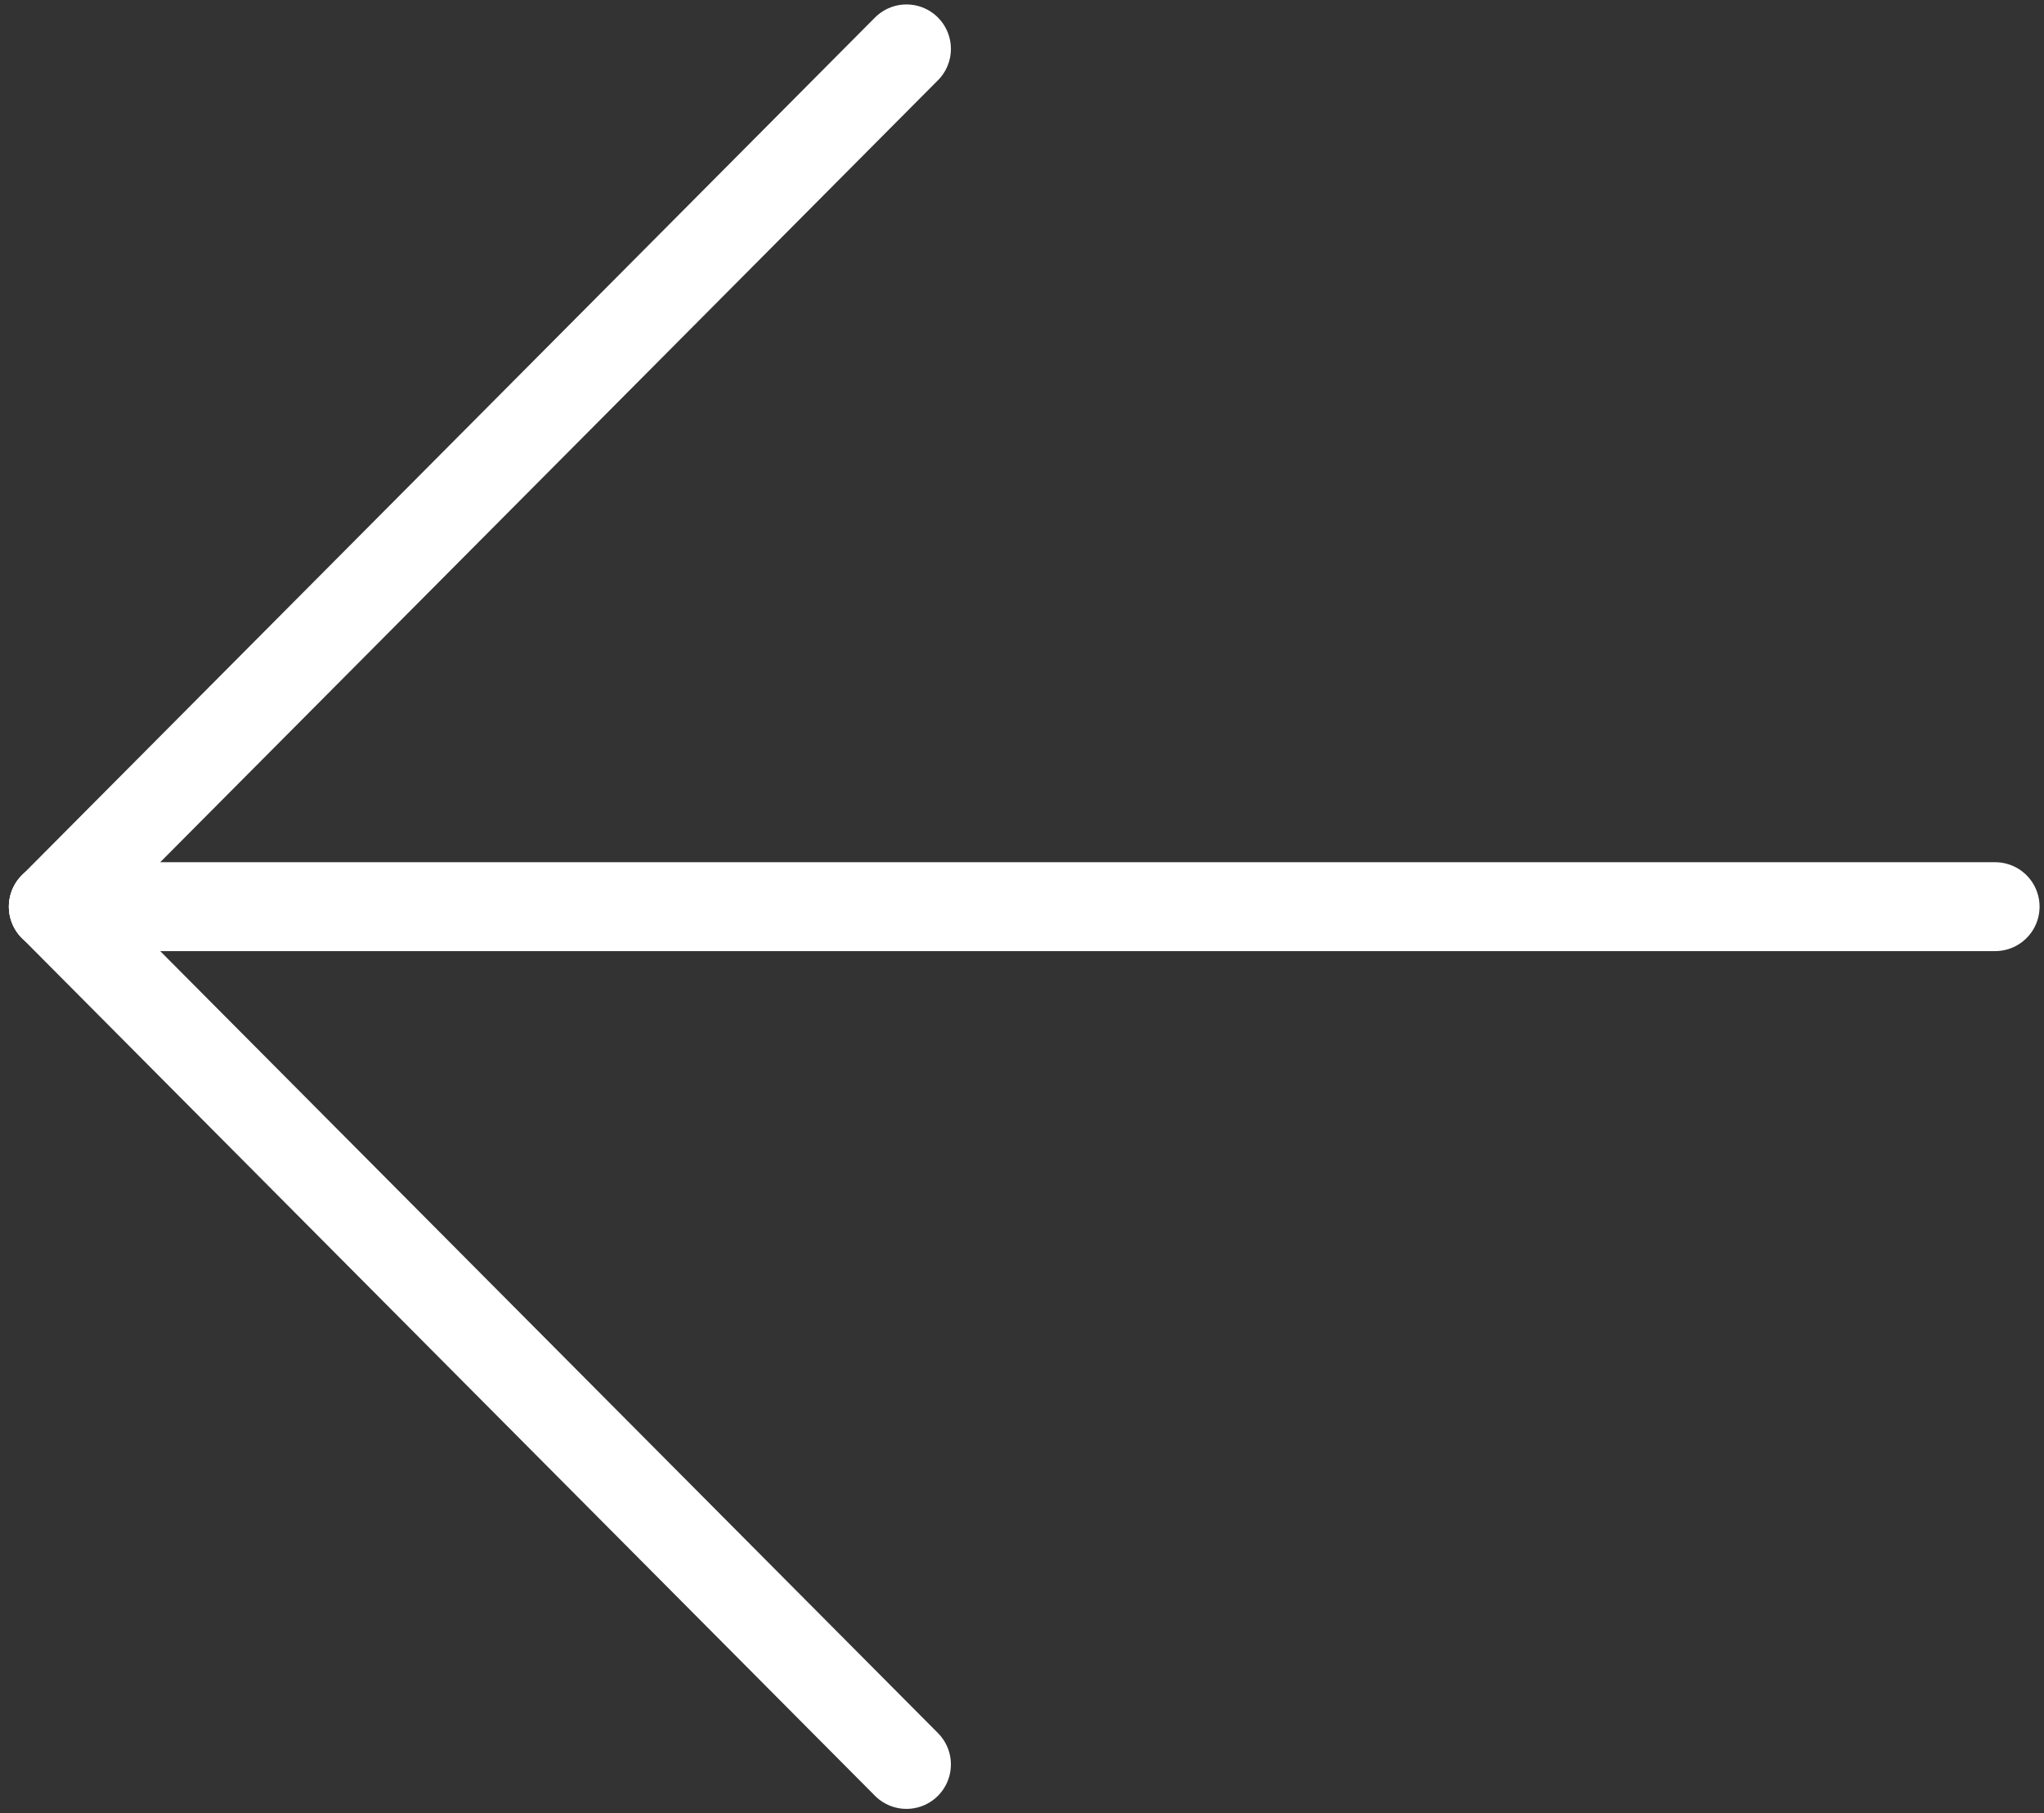 <?xml version="1.0" encoding="utf-8"?>
<!-- Generator: Adobe Illustrator 23.0.1, SVG Export Plug-In . SVG Version: 6.00 Build 0)  -->
<svg version="1.1" id="Layer_1" xmlns="http://www.w3.org/2000/svg" xmlns:xlink="http://www.w3.org/1999/xlink" x="0px" y="0px"
	 viewBox="0 0 46 40.8" style="enable-background:new 0 0 46 40.8;" xml:space="preserve">
<rect x="0" y="0" width="46" height="40.8" fill="#333333" stroke="none"/>
<style type="text/css">
	.st0{fill:none;stroke:#FFFFFF;stroke-width:2;stroke-linecap:round;stroke-miterlimit:10;}
</style>
<line class="st0" x1="1.2" y1="20.4" x2="20.4" y2="1.1"/>
<line class="st0" x1="1.2" y1="20.4" x2="20.4" y2="39.7"/>
<line class="st0" x1="1.2" y1="20.4" x2="44.9" y2="20.4"/>
</svg>
